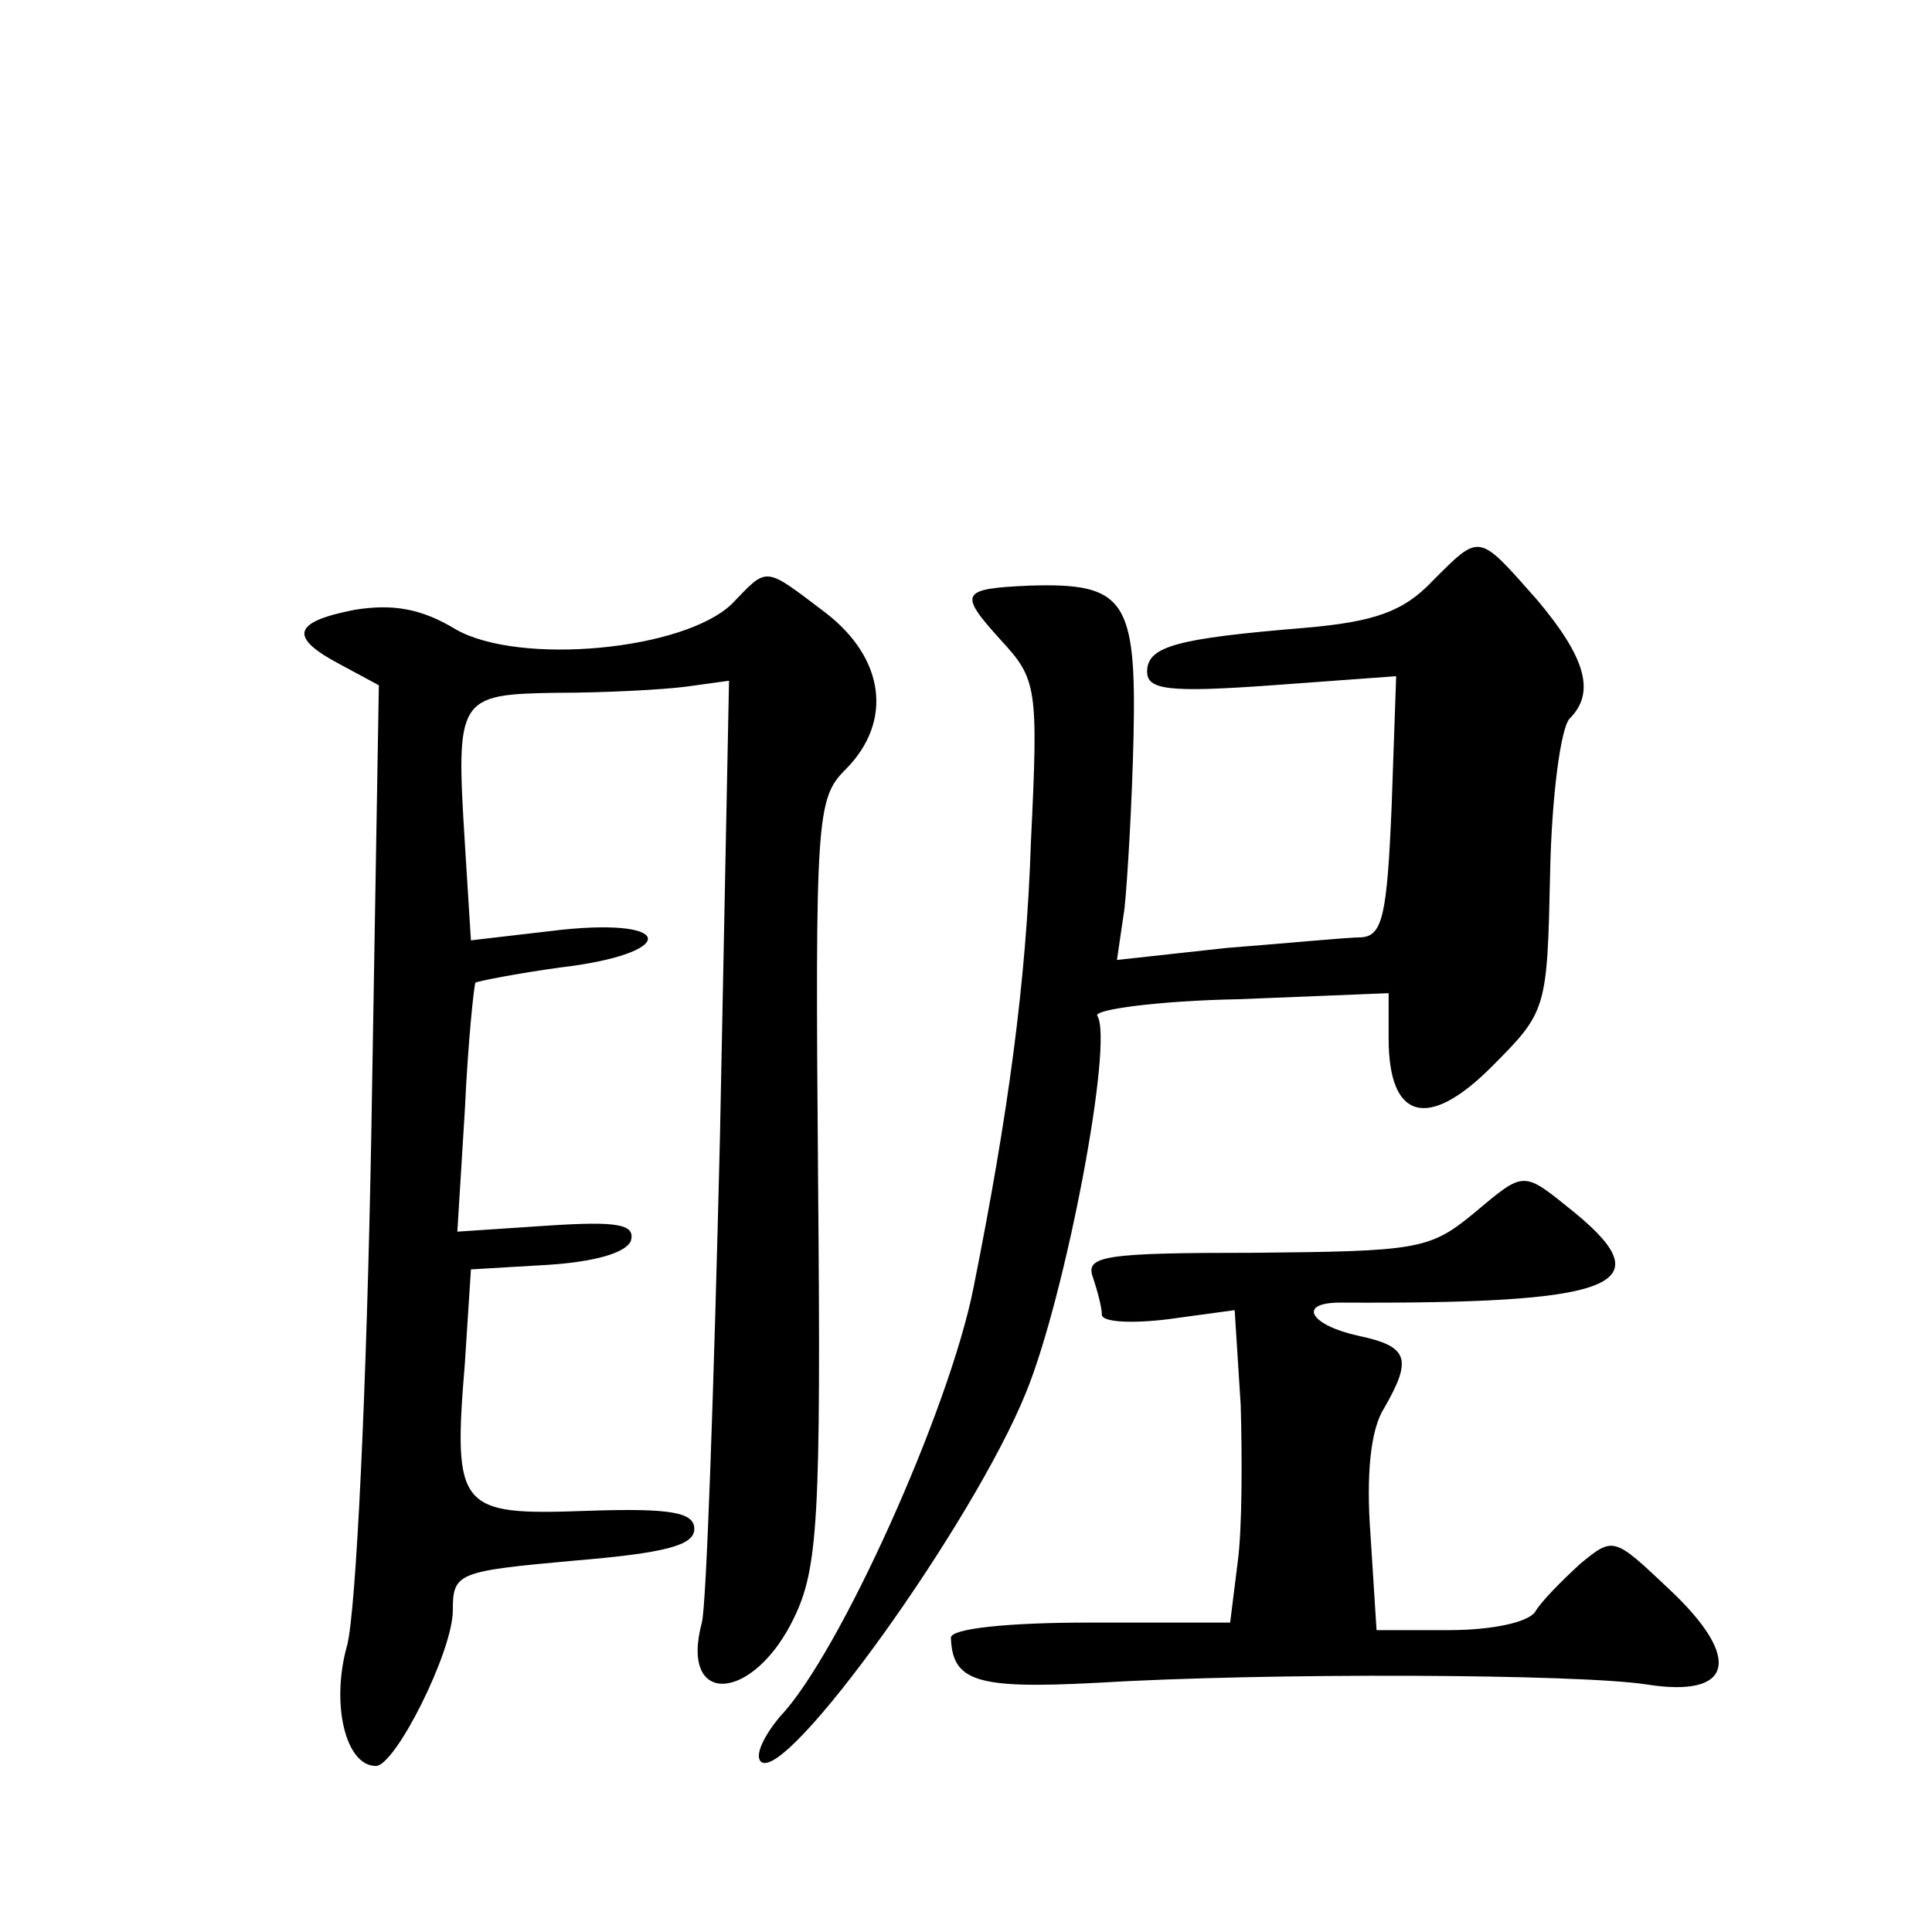 <?xml version="1.0" standalone="no"?>
<!DOCTYPE svg PUBLIC "-//W3C//DTD SVG 20010904//EN"
 "http://www.w3.org/TR/2001/REC-SVG-20010904/DTD/svg10.dtd">
<svg version="1.0" xmlns="http://www.w3.org/2000/svg"
 width="128pt" height="128pt" viewBox="0 0 128 128"
 preserveAspectRatio="xMidYMid meet">
<g transform="translate(0,128) scale(0.1,-0.1)"
fill="#0" stroke="none">
<path d="M949 895 c-19 -20 -38 -27 -85 -31 -84 -7 -104 -12 -104 -29 0 -12 14
-14 83 -9 l82 6 -3 -86 c-3 -72 -6 -86 -20 -87 -9 0 -50 -4 -89 -7 l-73 -8 5 34
c2 19 5 70 6 114 2 91 -6 102 -69 100 -46 -2 -47 -5 -19 -36 24 -26 25 -31 20 -134
-3 -92 -15 -180 -38 -295 -16 -81 -89 -243 -128 -284 -11 -13 -17 -26 -13 -30 16
-16 141 158 176 245 26 64 58 232 47 249 -3 4 40 10 94 11 l99 4 0 -30 c0 -54 26
-61 68 -19 37 37 37 38 39 129 1 50 7 96 13 102 17 17 11 40 -22 79 -39 44 -37
44 -69 12z M485 880 c-32 -31 -141 -41 -183 -17 -23 14 -42 17 -67 13 -41 -8 -44
-18 -10 -36 l26 -14 -5 -297 c-3 -167 -10 -316 -16 -339 -11 -39 -1 -80 19 -80
13 0 51 76 51 103 0 25 3 26 80 33 60 5 80 10 80 21 0 11 -15 14 -72 12 -84 -3
-88 1 -80 98 l4 62 51 3 c31 2 52 8 55 16 3 11 -9 13 -55 10 l-60 -4 5 81 c2 44
6 82 7 84 2 1 27 6 56 10 77 9 78 33 1 25 l-60 -7 -4 64 c-6 97 -5 99 61 100 31
0 69 2 85 4 l29 4 -6 -302 c-4 -166 -9 -311 -12 -322 -15 -56 34 -53 61 3 16 33
18 66 16 290 -2 240 -1 253 18 272 32 32 26 74 -13 104 -41 31 -38 31 -62 6z M975
475 c-28 -23 -38 -24 -144 -25 -99 0 -112 -2 -107 -16 3 -9 6 -20 6 -25 0 -5 20
-6 44 -3 l44 6 4 -63 c1 -35 1 -82 -2 -104 l-5 -40 -93 0 c-55 0 -92 -4 -92 -10
1 -29 17 -34 95 -30 115 7 321 6 366 -1 57 -9 64 17 15 63 -37 35 -37 35 -59 17
-12 -11 -26 -25 -30 -32 -5 -7 -29 -12 -57 -12 l-48 0 -4 63 c-3 40 0 70 9 84 19
33 16 41 -17 48 -32 7 -41 22 -12 22 181 -1 214 11 156 59 -36 29 -33 29 -69 -1z"/>
</g>
</svg>
